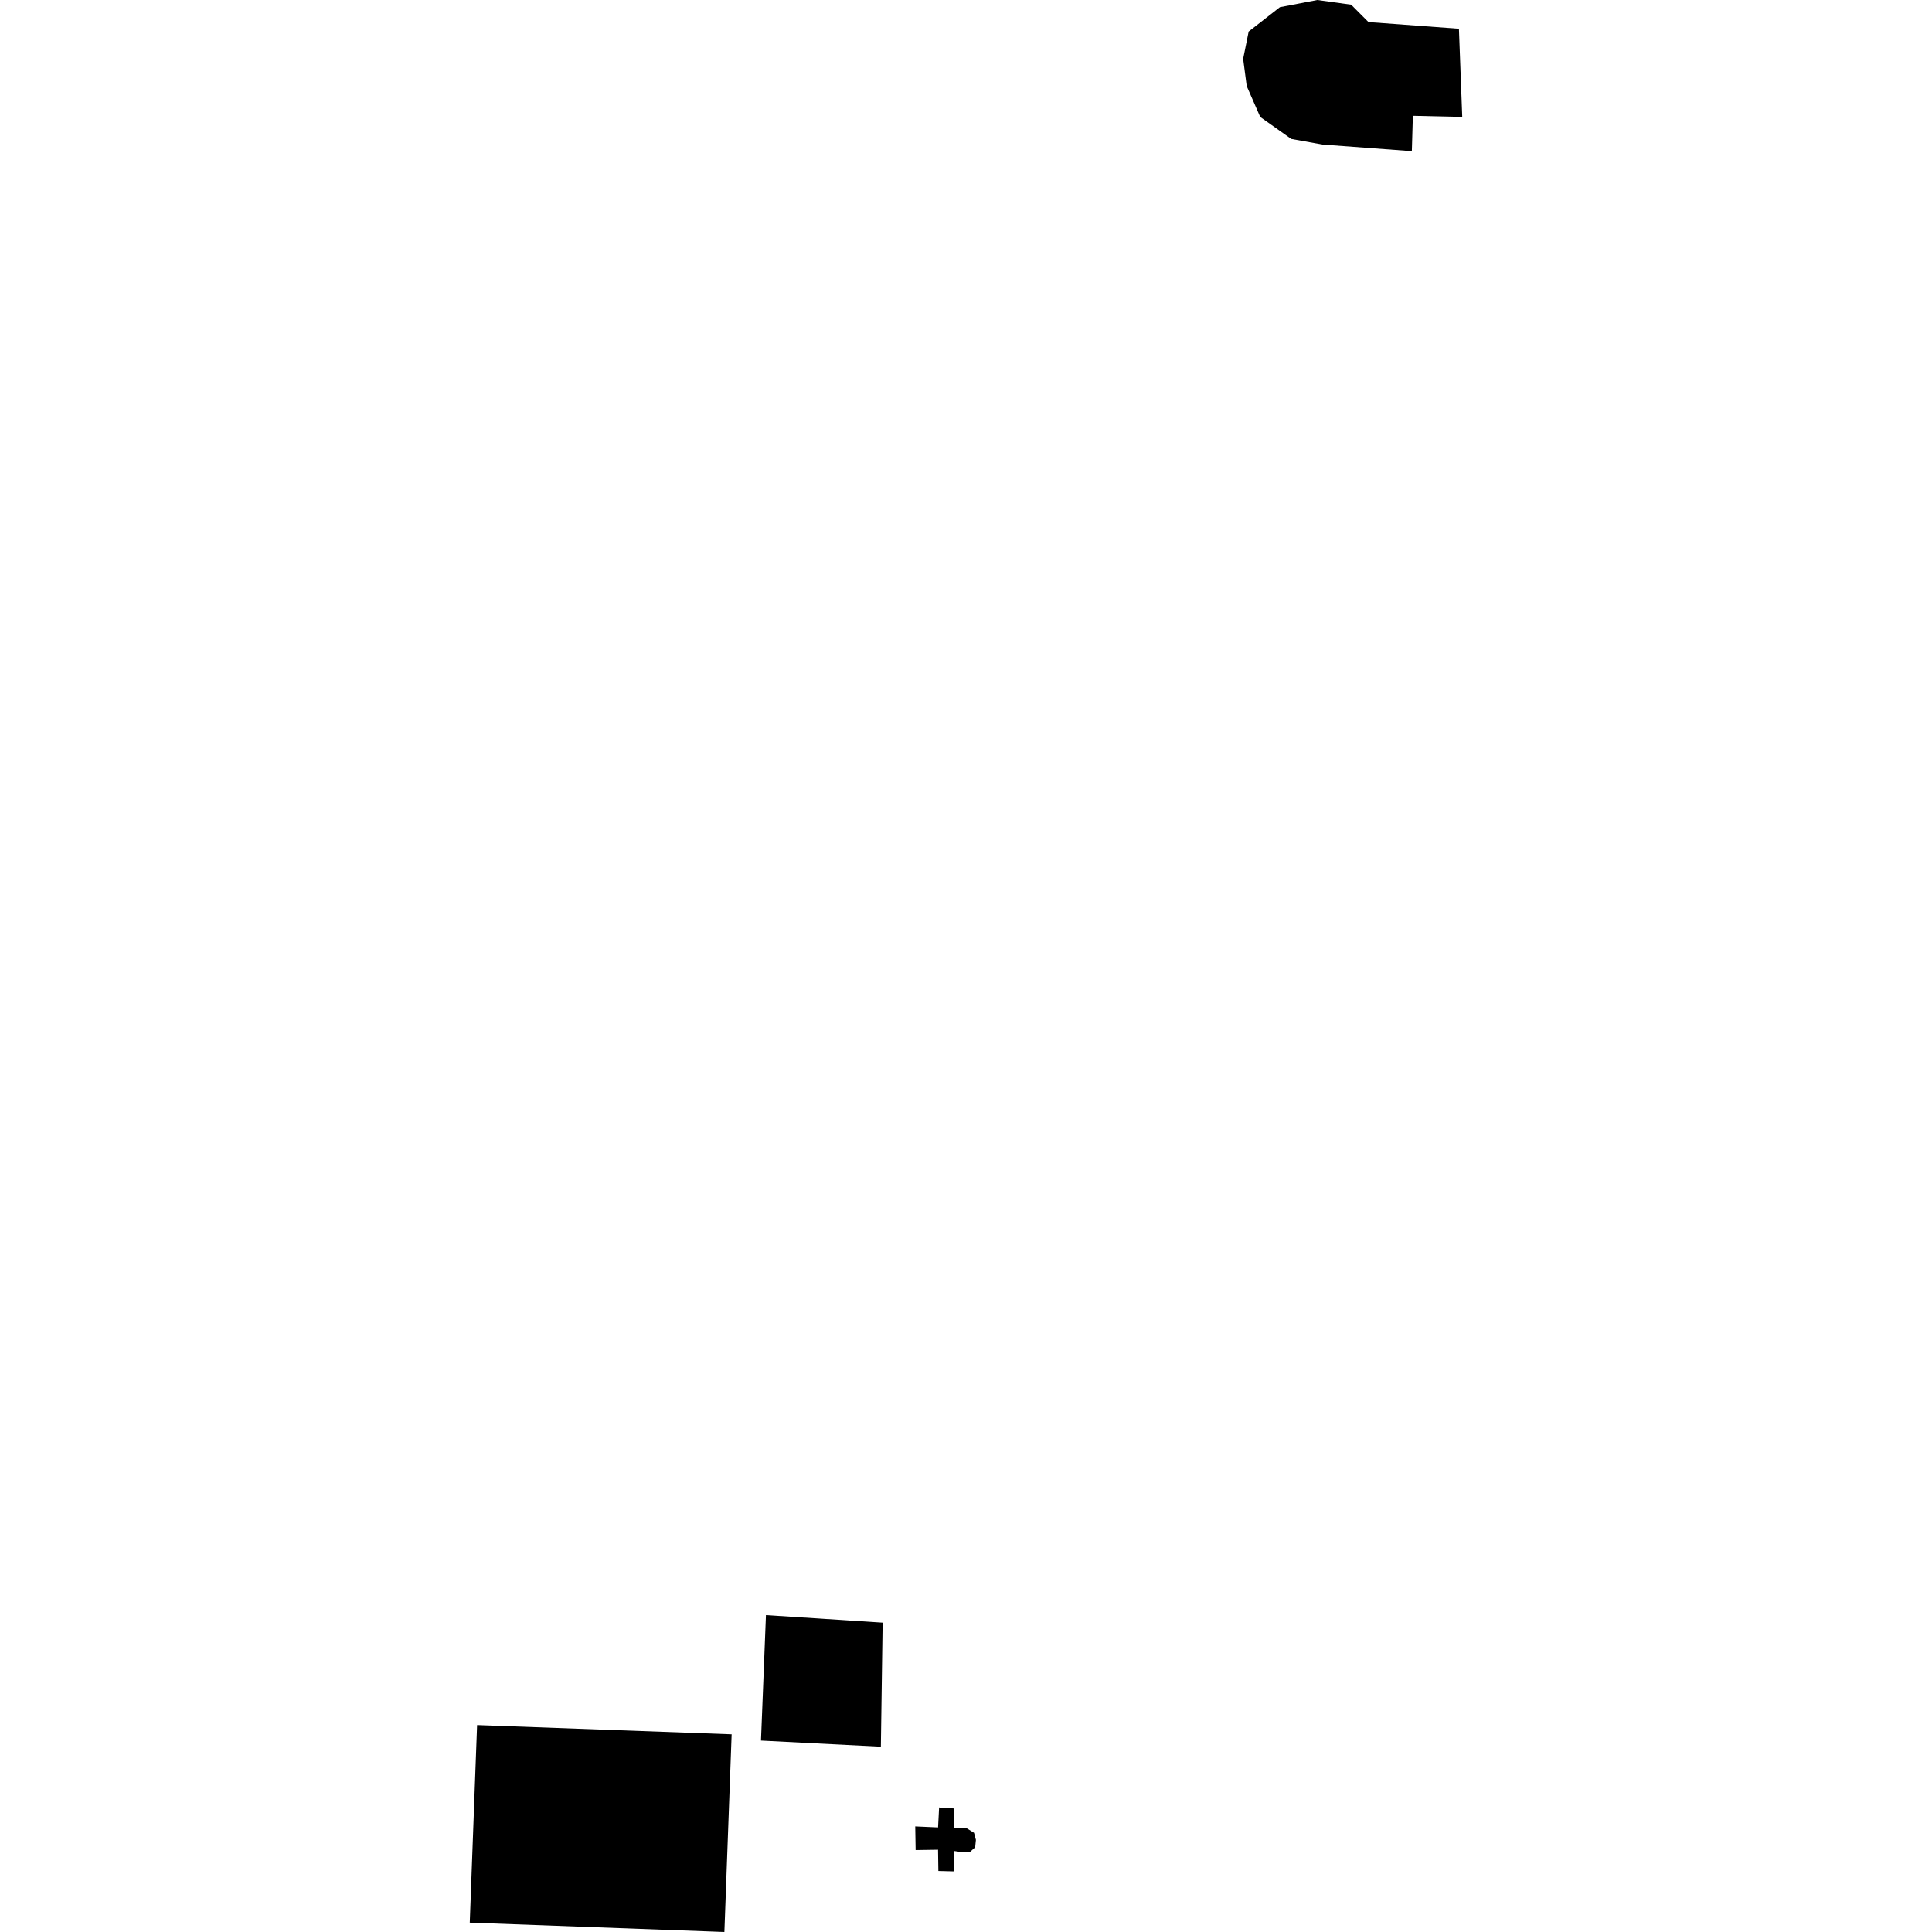<?xml version="1.0" encoding="utf-8" standalone="no"?>
<!DOCTYPE svg PUBLIC "-//W3C//DTD SVG 1.1//EN"
  "http://www.w3.org/Graphics/SVG/1.1/DTD/svg11.dtd">
<!-- Created with matplotlib (https://matplotlib.org/) -->
<svg height="288pt" version="1.1" viewBox="0 0 288 288" width="288pt" xmlns="http://www.w3.org/2000/svg" xmlns:xlink="http://www.w3.org/1999/xlink">
 <defs>
  <style type="text/css">
*{stroke-linecap:butt;stroke-linejoin:round;}
  </style>
 </defs>
 <g id="figure_1">
  <g id="patch_1">
   <path d="M 0 288 
L 288 288 
L 288 0 
L 0 0 
z
" style="fill:none;opacity:0;"/>
  </g>
  <g id="axes_1">
   <g id="PatchCollection_1">
    <path clip-path="url(#p0bc04bbeba)" d="M 203.998 3.288 
L 201.415 0.697 
L 196.375 0 
L 190.793 1.068 
L 186.14 4.695 
L 185.315 8.764 
L 185.846 12.825 
L 187.861 17.431 
L 192.487 20.707 
L 197.11 21.54 
L 210.462 22.533 
L 210.614 17.259 
L 217.975 17.427 
L 217.481 4.282 
L 203.998 3.288 
"/>
    <path clip-path="url(#p0bc04bbeba)" d="M 136.436 272.265 
L 139.837 272.416 
L 139.992 269.435 
L 142.168 269.582 
L 142.156 272.551 
L 144.094 272.534 
L 145.198 273.215 
L 145.479 274.268 
L 145.368 275.37 
L 144.639 276.031 
L 143.355 276.089 
L 142.178 275.921 
L 142.225 278.966 
L 139.882 278.907 
L 139.836 275.737 
L 136.493 275.786 
L 136.436 272.265 
"/>
    <path clip-path="url(#p0bc04bbeba)" d="M 107.983 288 
L 70.025 286.607 
L 71.118 257.156 
L 109.065 258.536 
L 107.983 288 
"/>
    <path clip-path="url(#p0bc04bbeba)" d="M 113.438 259.468 
L 131.31 260.379 
L 131.574 241.888 
L 114.179 240.766 
L 113.438 259.468 
"/>
   </g>
  </g>
 </g>
 <defs>
  <clipPath id="p0bc04bbeba">
   <rect height="288" width="147.951" x="70.025" y="0"/>
  </clipPath>
 </defs>
</svg>
